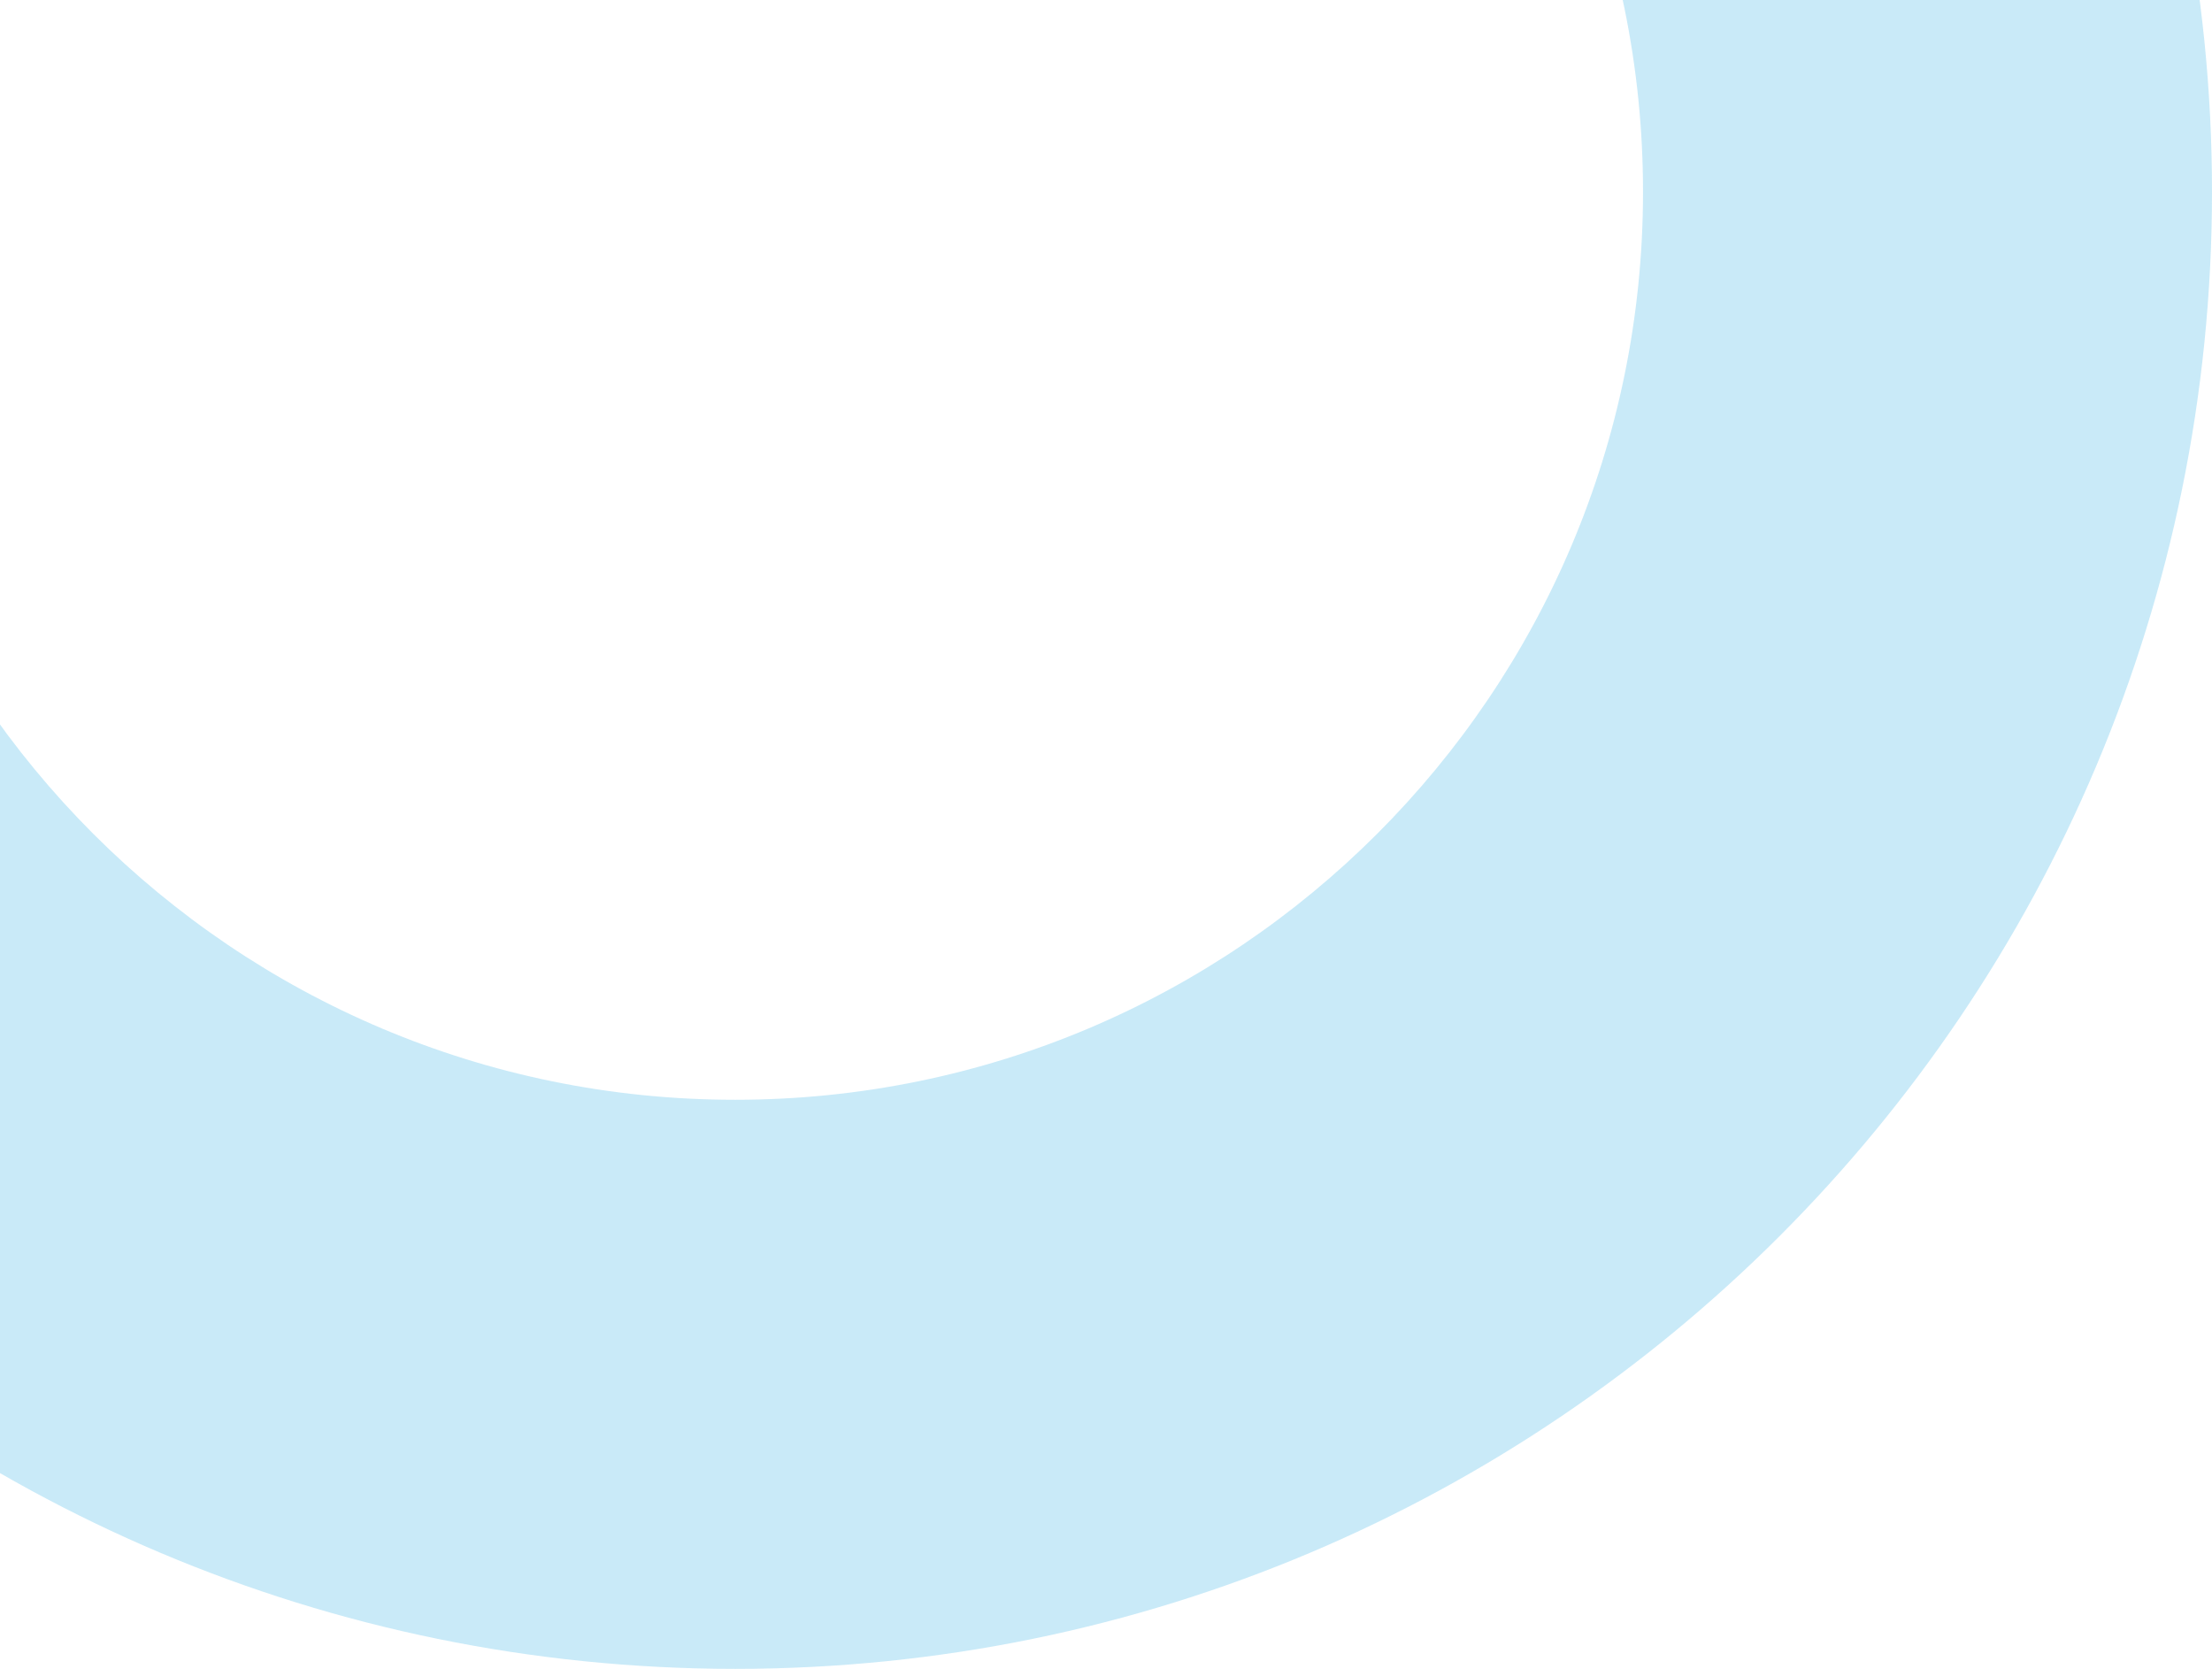<svg xmlns="http://www.w3.org/2000/svg" width="346" height="261" viewBox="0 0 346 261" fill="none"><path opacity="0.43" fill-rule="evenodd" clip-rule="evenodd" d="M115 261C-12.578 261 -116 157.578 -116 30C-116 -97.578 -12.578 -201 115 -201C242.578 -201 346 -97.578 346 30C346 157.578 242.578 261 115 261ZM115 172C36.576 172 -27 108.424 -27 30C-27 -48.424 36.576 -112 115 -112C193.424 -112 257 -48.424 257 30C257 108.424 193.424 172 115 172Z" fill="#84D0F0"></path></svg>